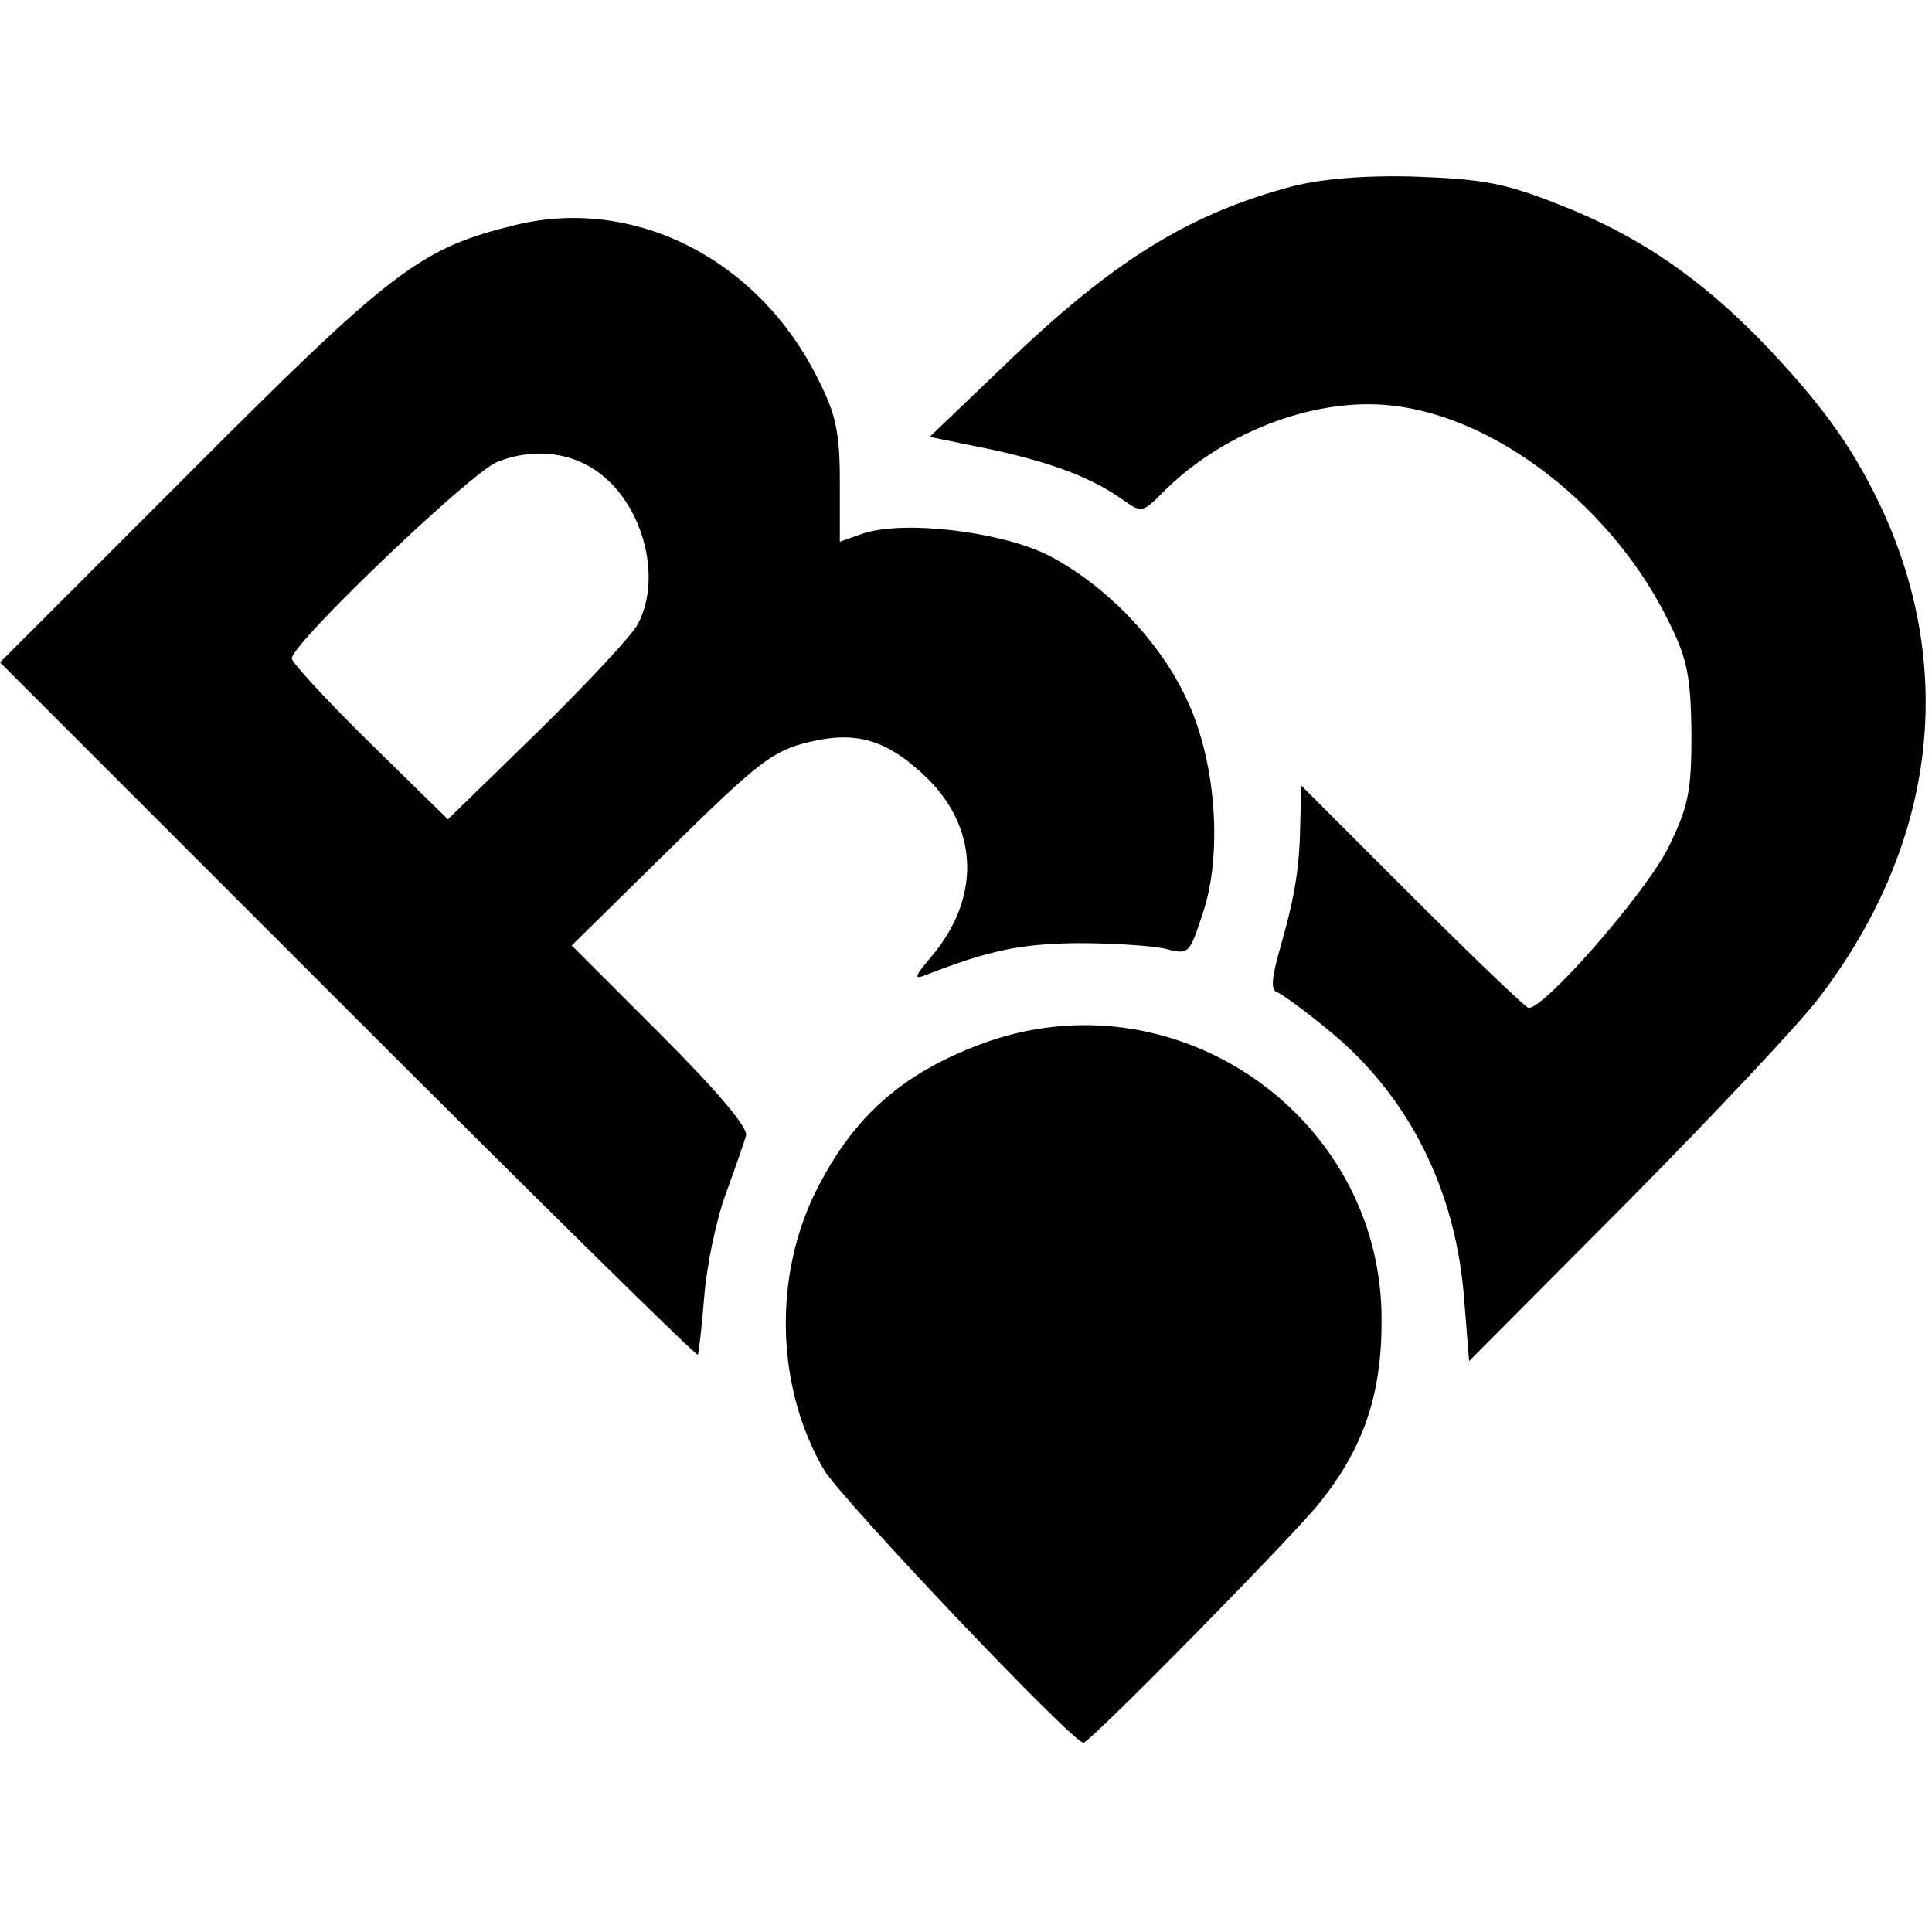 <?xml version="1.0" standalone="no"?>
<!DOCTYPE svg PUBLIC "-//W3C//DTD SVG 20010904//EN"
 "http://www.w3.org/TR/2001/REC-SVG-20010904/DTD/svg10.dtd">
<svg version="1.0" xmlns="http://www.w3.org/2000/svg"
 width="245pt" height="245pt" viewBox="0 0 245 245"
 preserveAspectRatio="xMidYMid meet">
<g transform="translate(0,245) scale(0.1,-0.1)"
fill="#000000" stroke="none">
<path d="M1640 2214 c-132 -35 -228 -94 -366 -227 l-95 -91 78 -16 c78 -17
129 -36 170 -66 20 -14 23 -13 45 9 75 77 192 123 290 113 134 -13 284 -129
355 -276 23 -46 27 -69 28 -140 0 -74 -4 -93 -29 -144 -29 -59 -161 -209 -178
-204 -5 2 -72 66 -149 143 l-139 139 -1 -45 c-1 -58 -6 -92 -25 -159 -11 -38
-13 -55 -5 -58 6 -2 35 -23 64 -47 103 -83 164 -204 174 -346 l6 -75 199 200
c110 111 220 228 245 261 145 190 174 408 83 612 -37 81 -76 136 -152 216 -82
85 -161 139 -262 178 -68 27 -97 32 -181 35 -65 2 -119 -3 -155 -12z"/>
<path d="M655 2165 c-123 -30 -156 -55 -427 -327 l-228 -228 441 -441 c242
-242 442 -439 444 -437 1 2 5 35 8 73 3 39 15 97 27 130 12 33 24 67 26 75 3
10 -37 57 -108 128 l-113 113 125 123 c112 110 130 124 176 135 62 15 101 2
152 -48 63 -64 65 -150 4 -223 -23 -27 -24 -31 -7 -24 80 31 119 39 190 40 44
0 94 -3 112 -7 31 -8 31 -7 48 44 26 76 17 196 -21 274 -34 73 -103 144 -175
181 -60 30 -184 45 -236 27 l-28 -10 0 76 c0 63 -5 86 -28 131 -75 151 -232
231 -382 195z m98 -310 c61 -39 88 -136 56 -196 -6 -13 -63 -74 -126 -136
l-115 -112 -99 97 c-54 53 -99 102 -99 107 0 19 225 234 260 249 42 17 88 14
123 -9z"/>
<path d="M1244 1126 c-99 -37 -161 -91 -208 -184 -56 -110 -52 -252 9 -356 22
-37 315 -346 329 -346 8 0 267 263 300 305 55 69 78 136 78 229 2 260 -262
444 -508 352z"/>
</g>
</svg>
